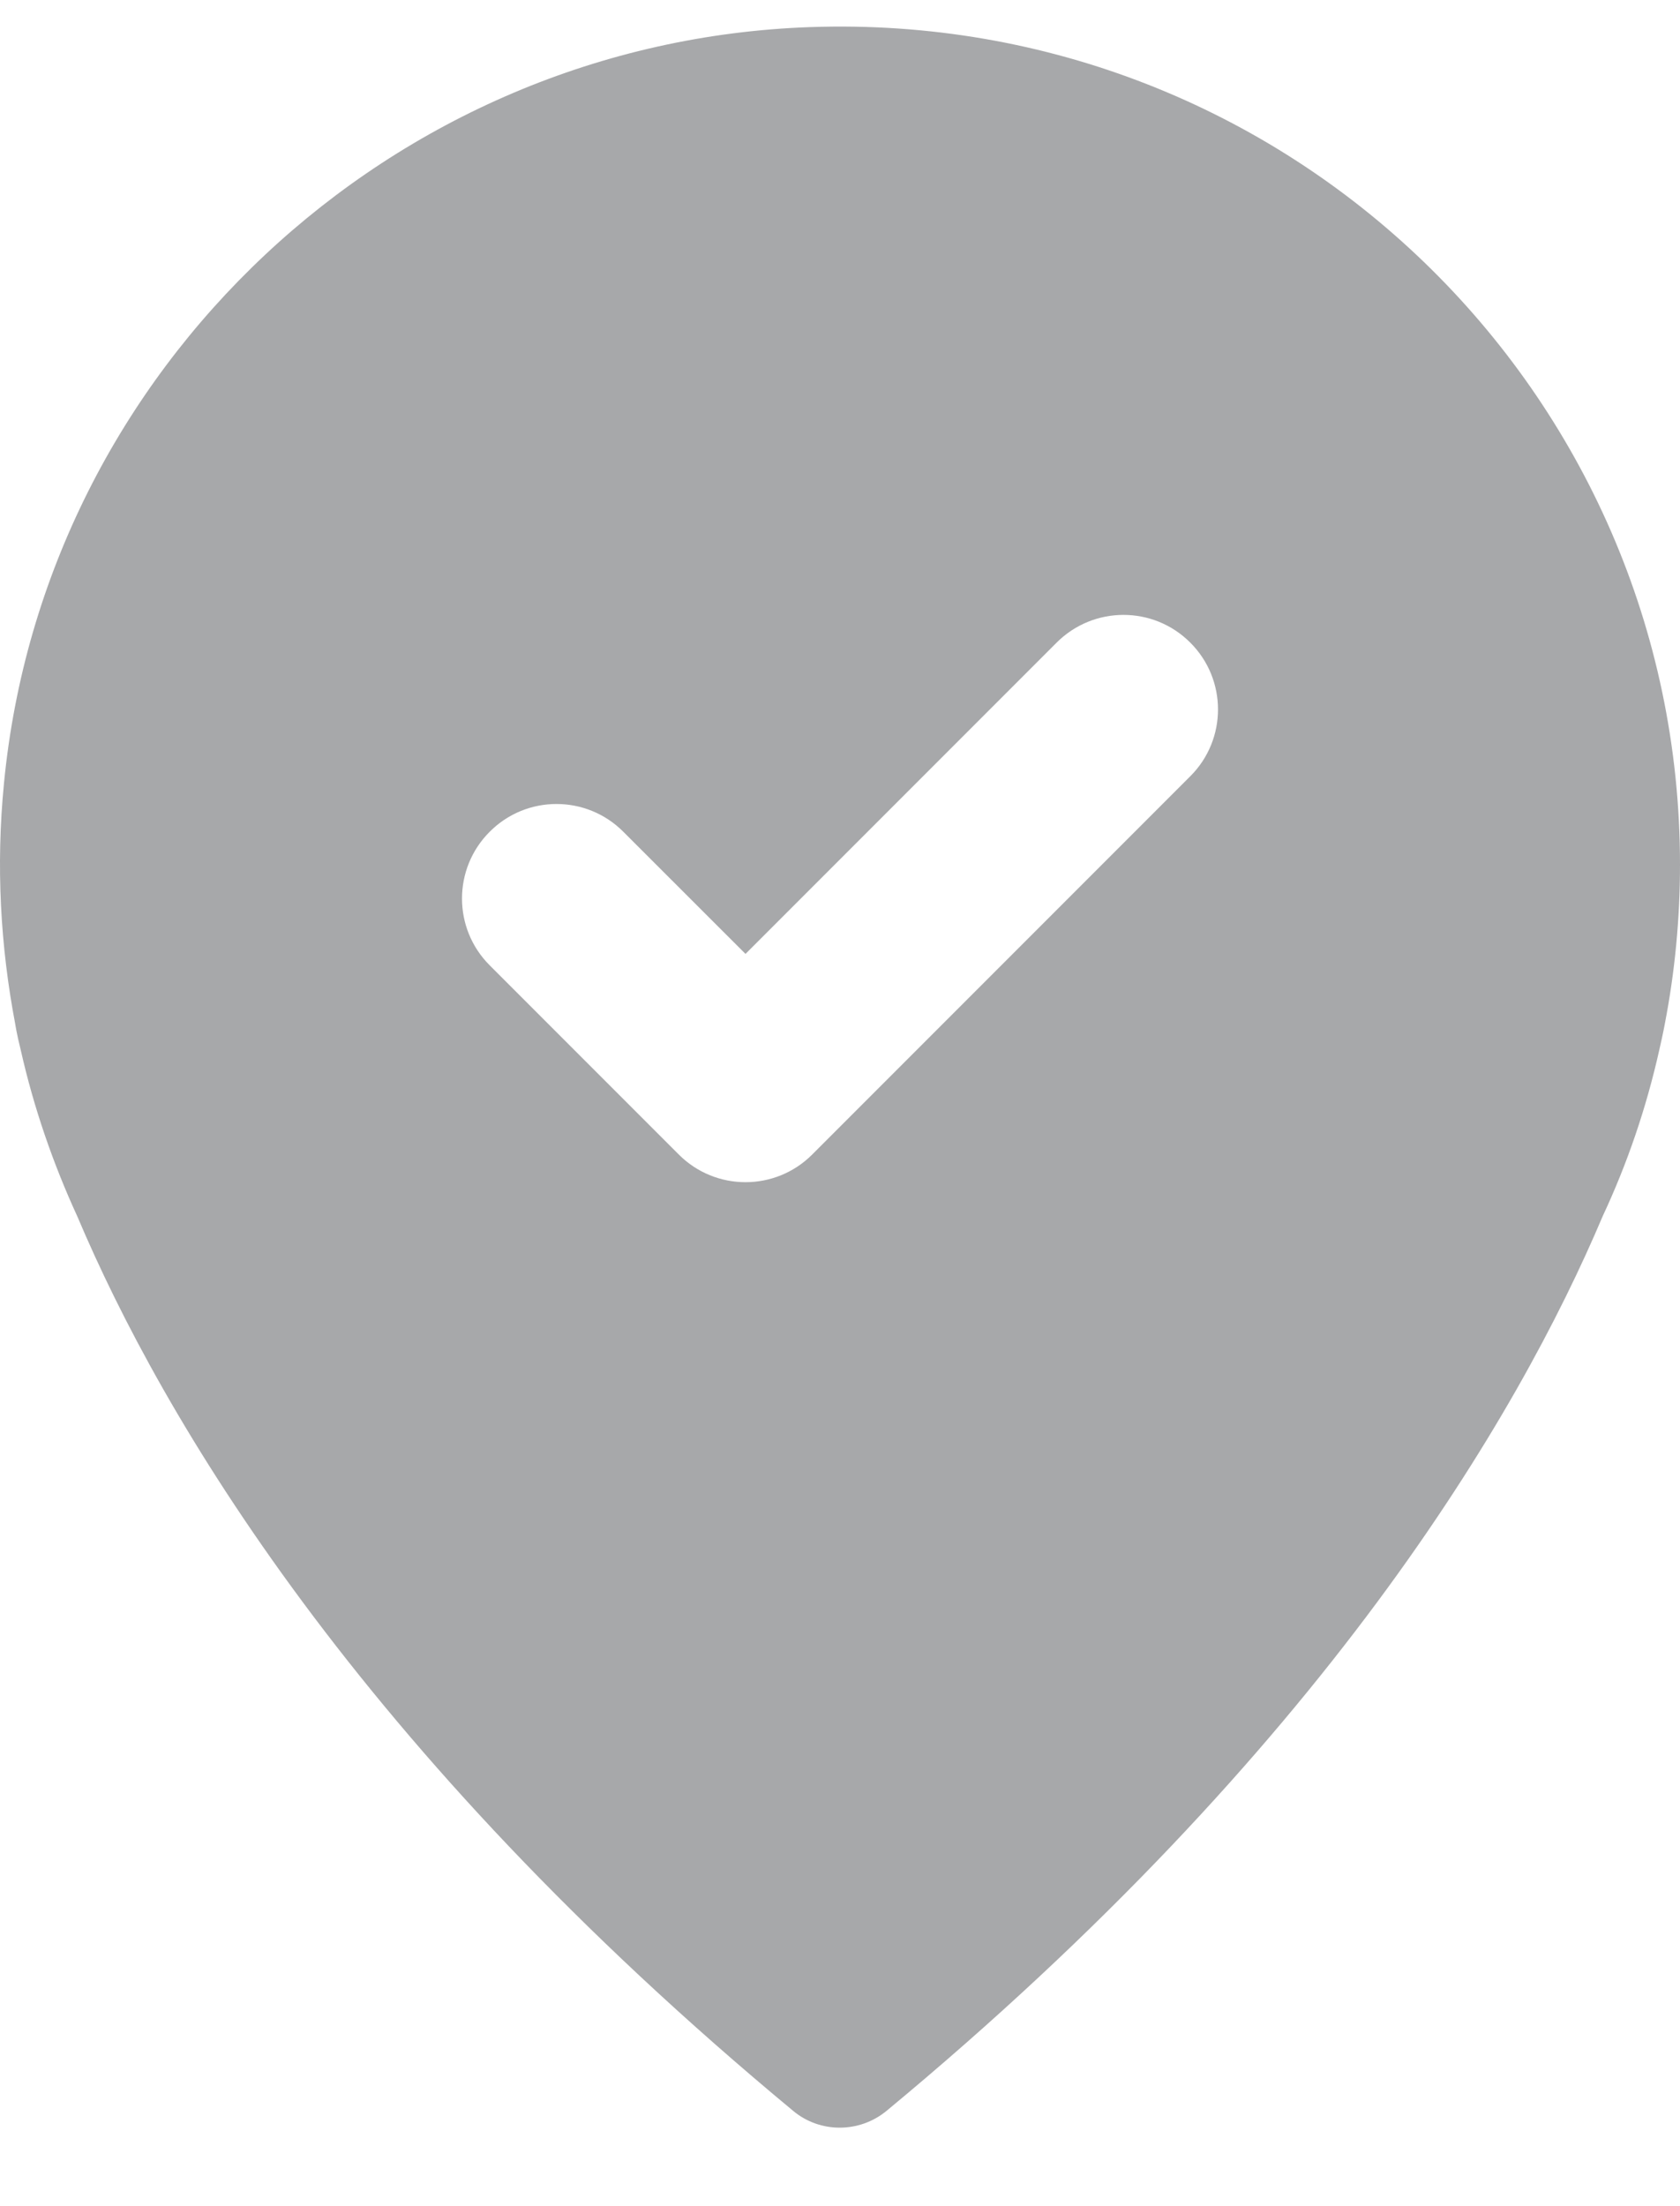 <svg width="16" height="21" viewBox="0 0 16 21" fill="none" xmlns="http://www.w3.org/2000/svg">
<path fill-rule="evenodd" clip-rule="evenodd" d="M0.038 7.455C0.42 3.498 3.73 0.397 7.715 0.258C12.262 0.098 16 3.727 16 8.23C16 8.746 15.951 9.251 15.856 9.743C15.856 9.743 15.84 9.833 15.803 9.993C15.679 10.547 15.498 11.076 15.264 11.576C14.458 13.479 12.604 16.648 8.443 20.093C8.184 20.306 7.809 20.306 7.554 20.093C3.393 16.644 1.539 13.475 0.737 11.58C0.507 11.08 0.322 10.547 0.198 9.997C0.157 9.833 0.145 9.747 0.145 9.747C0.005 9.013 -0.04 8.246 0.038 7.455ZM11.336 7.389C11.688 7.038 11.688 6.468 11.336 6.117C10.985 5.765 10.415 5.765 10.063 6.117L7.1 9.08L5.936 7.917C5.585 7.565 5.015 7.565 4.664 7.917C4.312 8.268 4.312 8.838 4.664 9.189L6.464 10.989C6.815 11.341 7.385 11.341 7.736 10.989L11.336 7.389Z" fill="#A7A8AA"/>
</svg>
